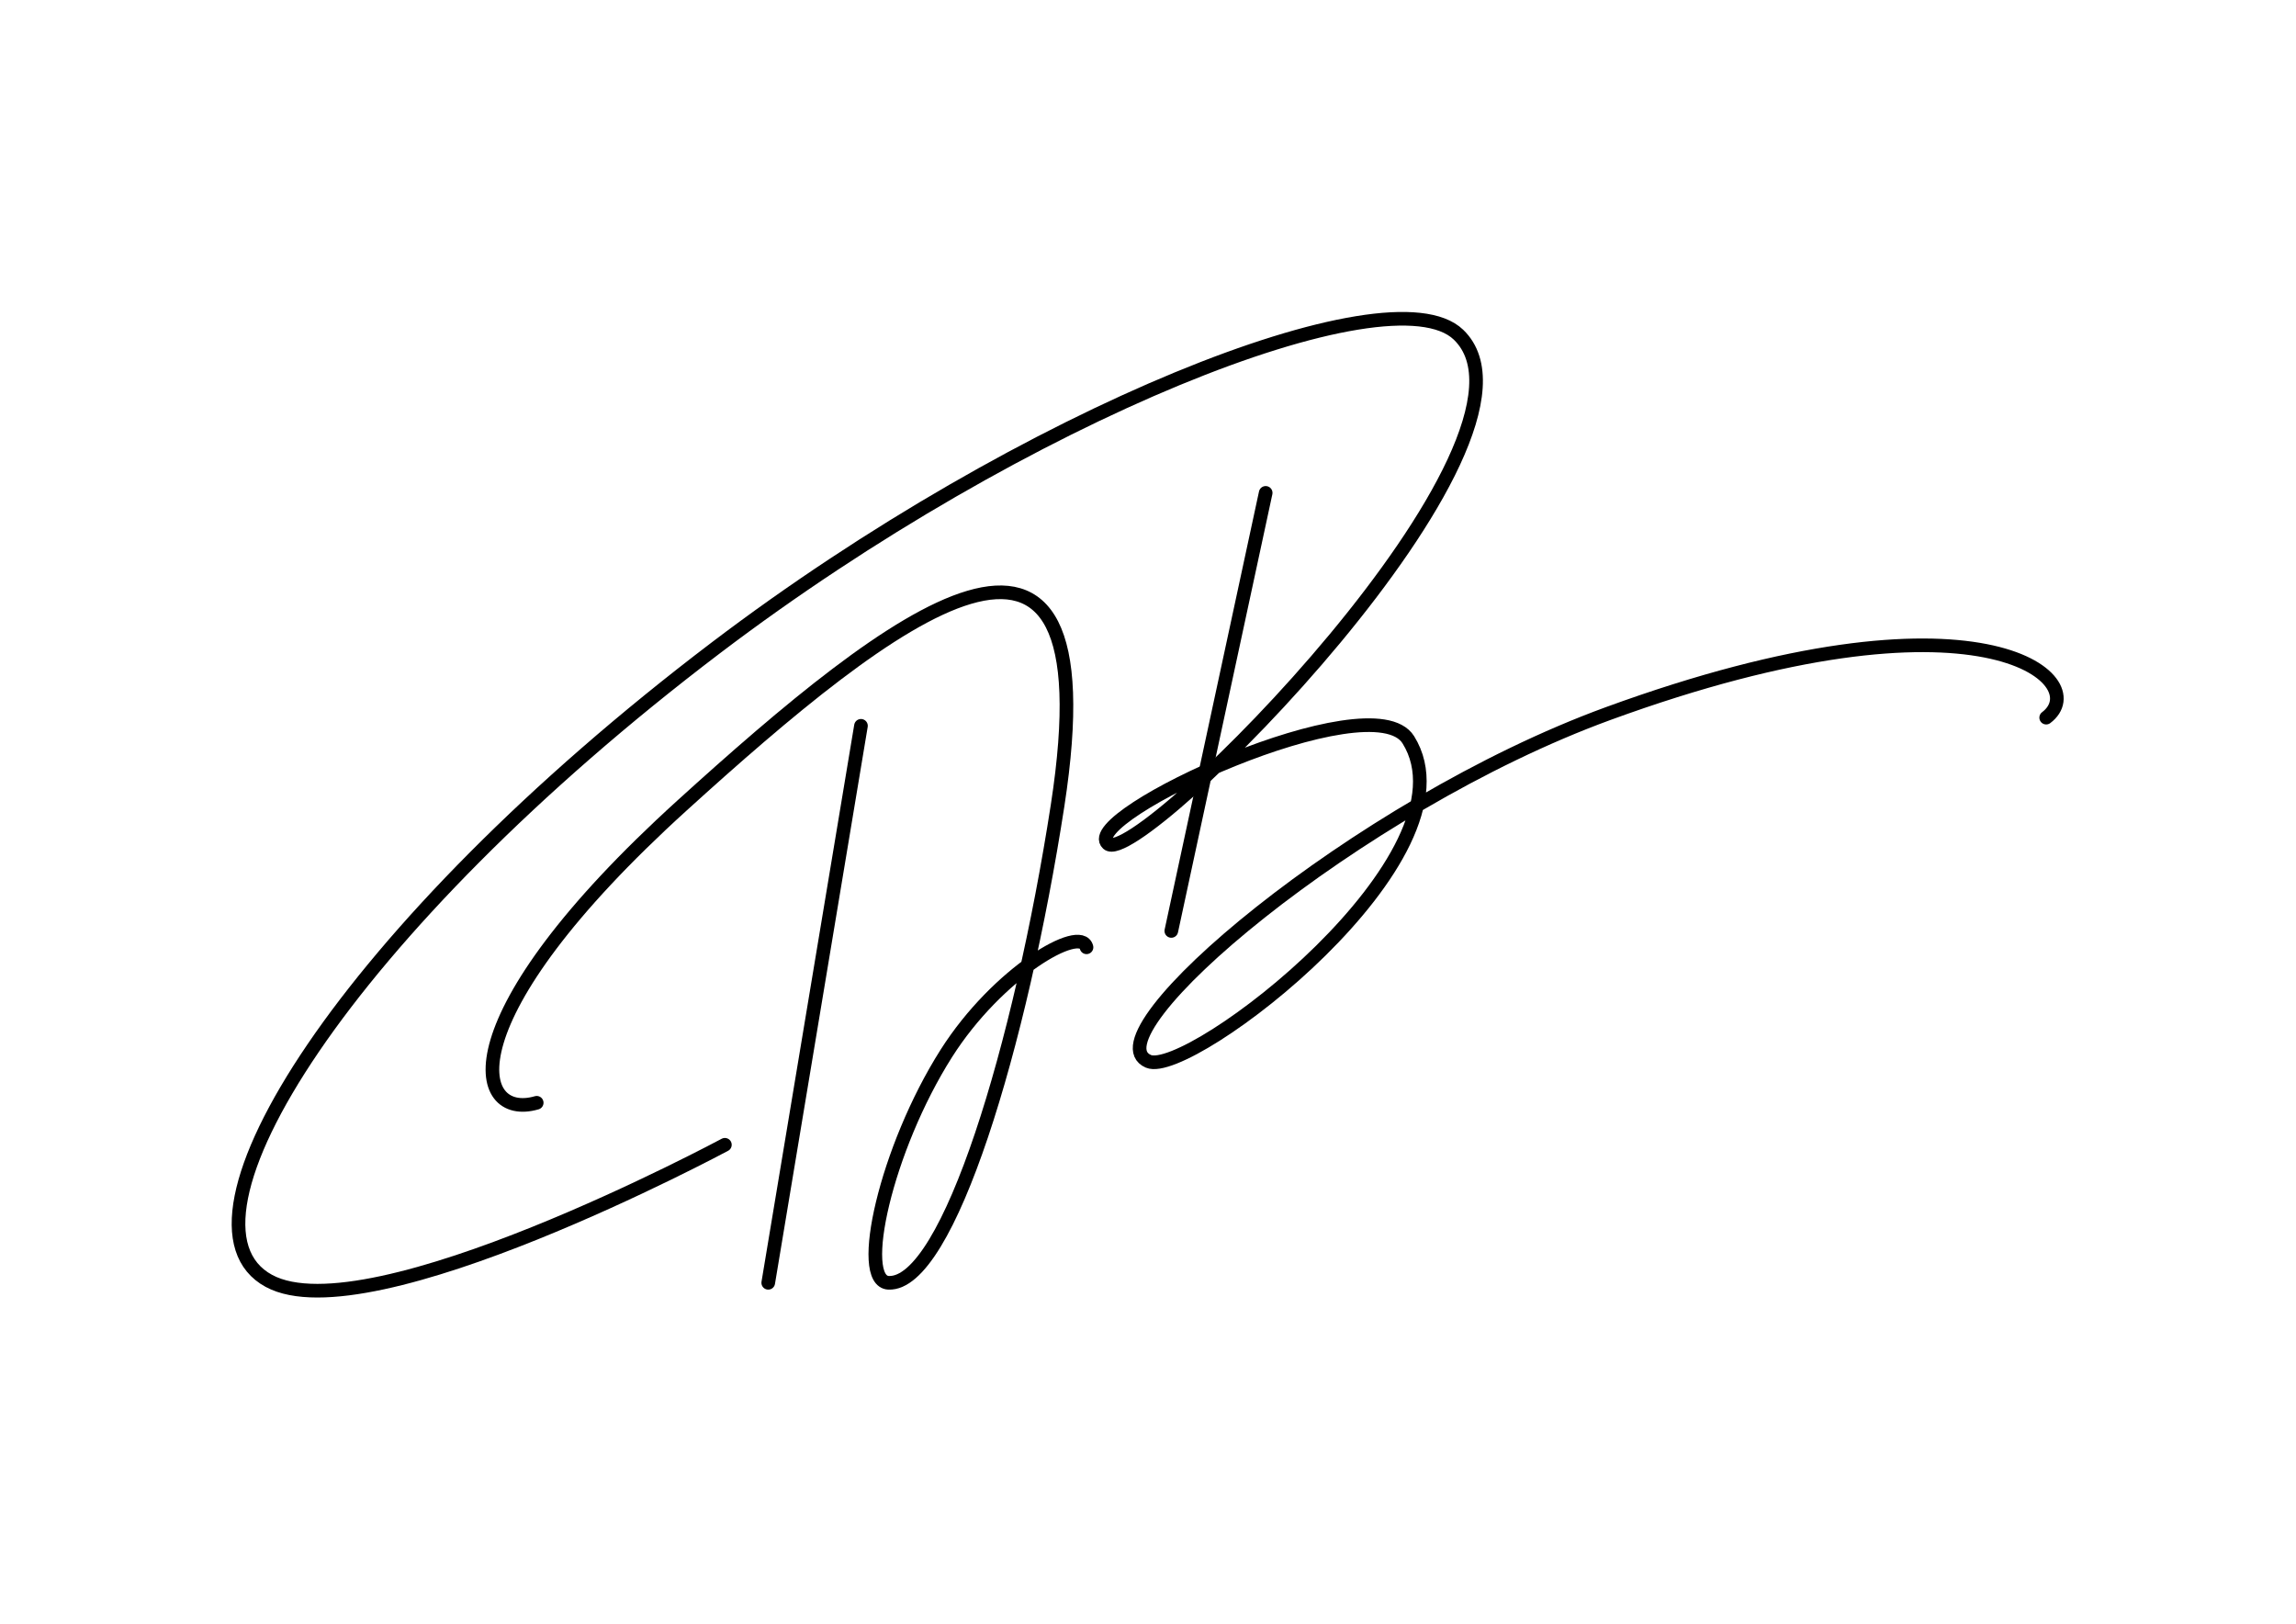 <?xml version="1.0" encoding="UTF-8"?> <svg xmlns="http://www.w3.org/2000/svg" xmlns:xlink="http://www.w3.org/1999/xlink" version="1.1" id="Layer_1" x="0px" y="0px" viewBox="0 0 841.9 595.3" style="enable-background:new 0 0 841.9 595.3;" xml:space="preserve"> <style type="text/css"> .st0{fill:none;stroke:#000000;stroke-width:5;stroke-linecap:round;stroke-linejoin:round;stroke-miterlimit:10;} </style> <path class="st0" d="M265.8,419.7c0,0-130.3,69.9-167.2,49.9c-39.4-21.3,28.1-129,163.9-232.1c113.2-85.9,247.2-138.9,272.3-114.8 c39.9,38.4-117.8,196.5-128.6,186.6s96.7-59.6,110.2-38.1c26.6,42.6-80.4,124.3-95.3,117.9c-22.4-9.6,75.8-93.6,168.6-127.5 c136.7-49.9,178.5-12,160.6,1.5"></path> <line class="st0" x1="464.1" y1="180.7" x2="429.5" y2="341.3"></line> <path class="st0" d="M196.8,404.3c-23.4,6.8-33.1-30.6,53.3-109c76.5-69.4,158.4-134.1,137.7,0c-13.6,87.9-40.1,176-62,175 c-11.8-0.6-1-49.1,21.2-84.1c18.8-29.6,49.3-47.3,51.4-38.9"></path> <line class="st0" x1="315.7" y1="266.1" x2="281.7" y2="470.3"></line> </svg> 